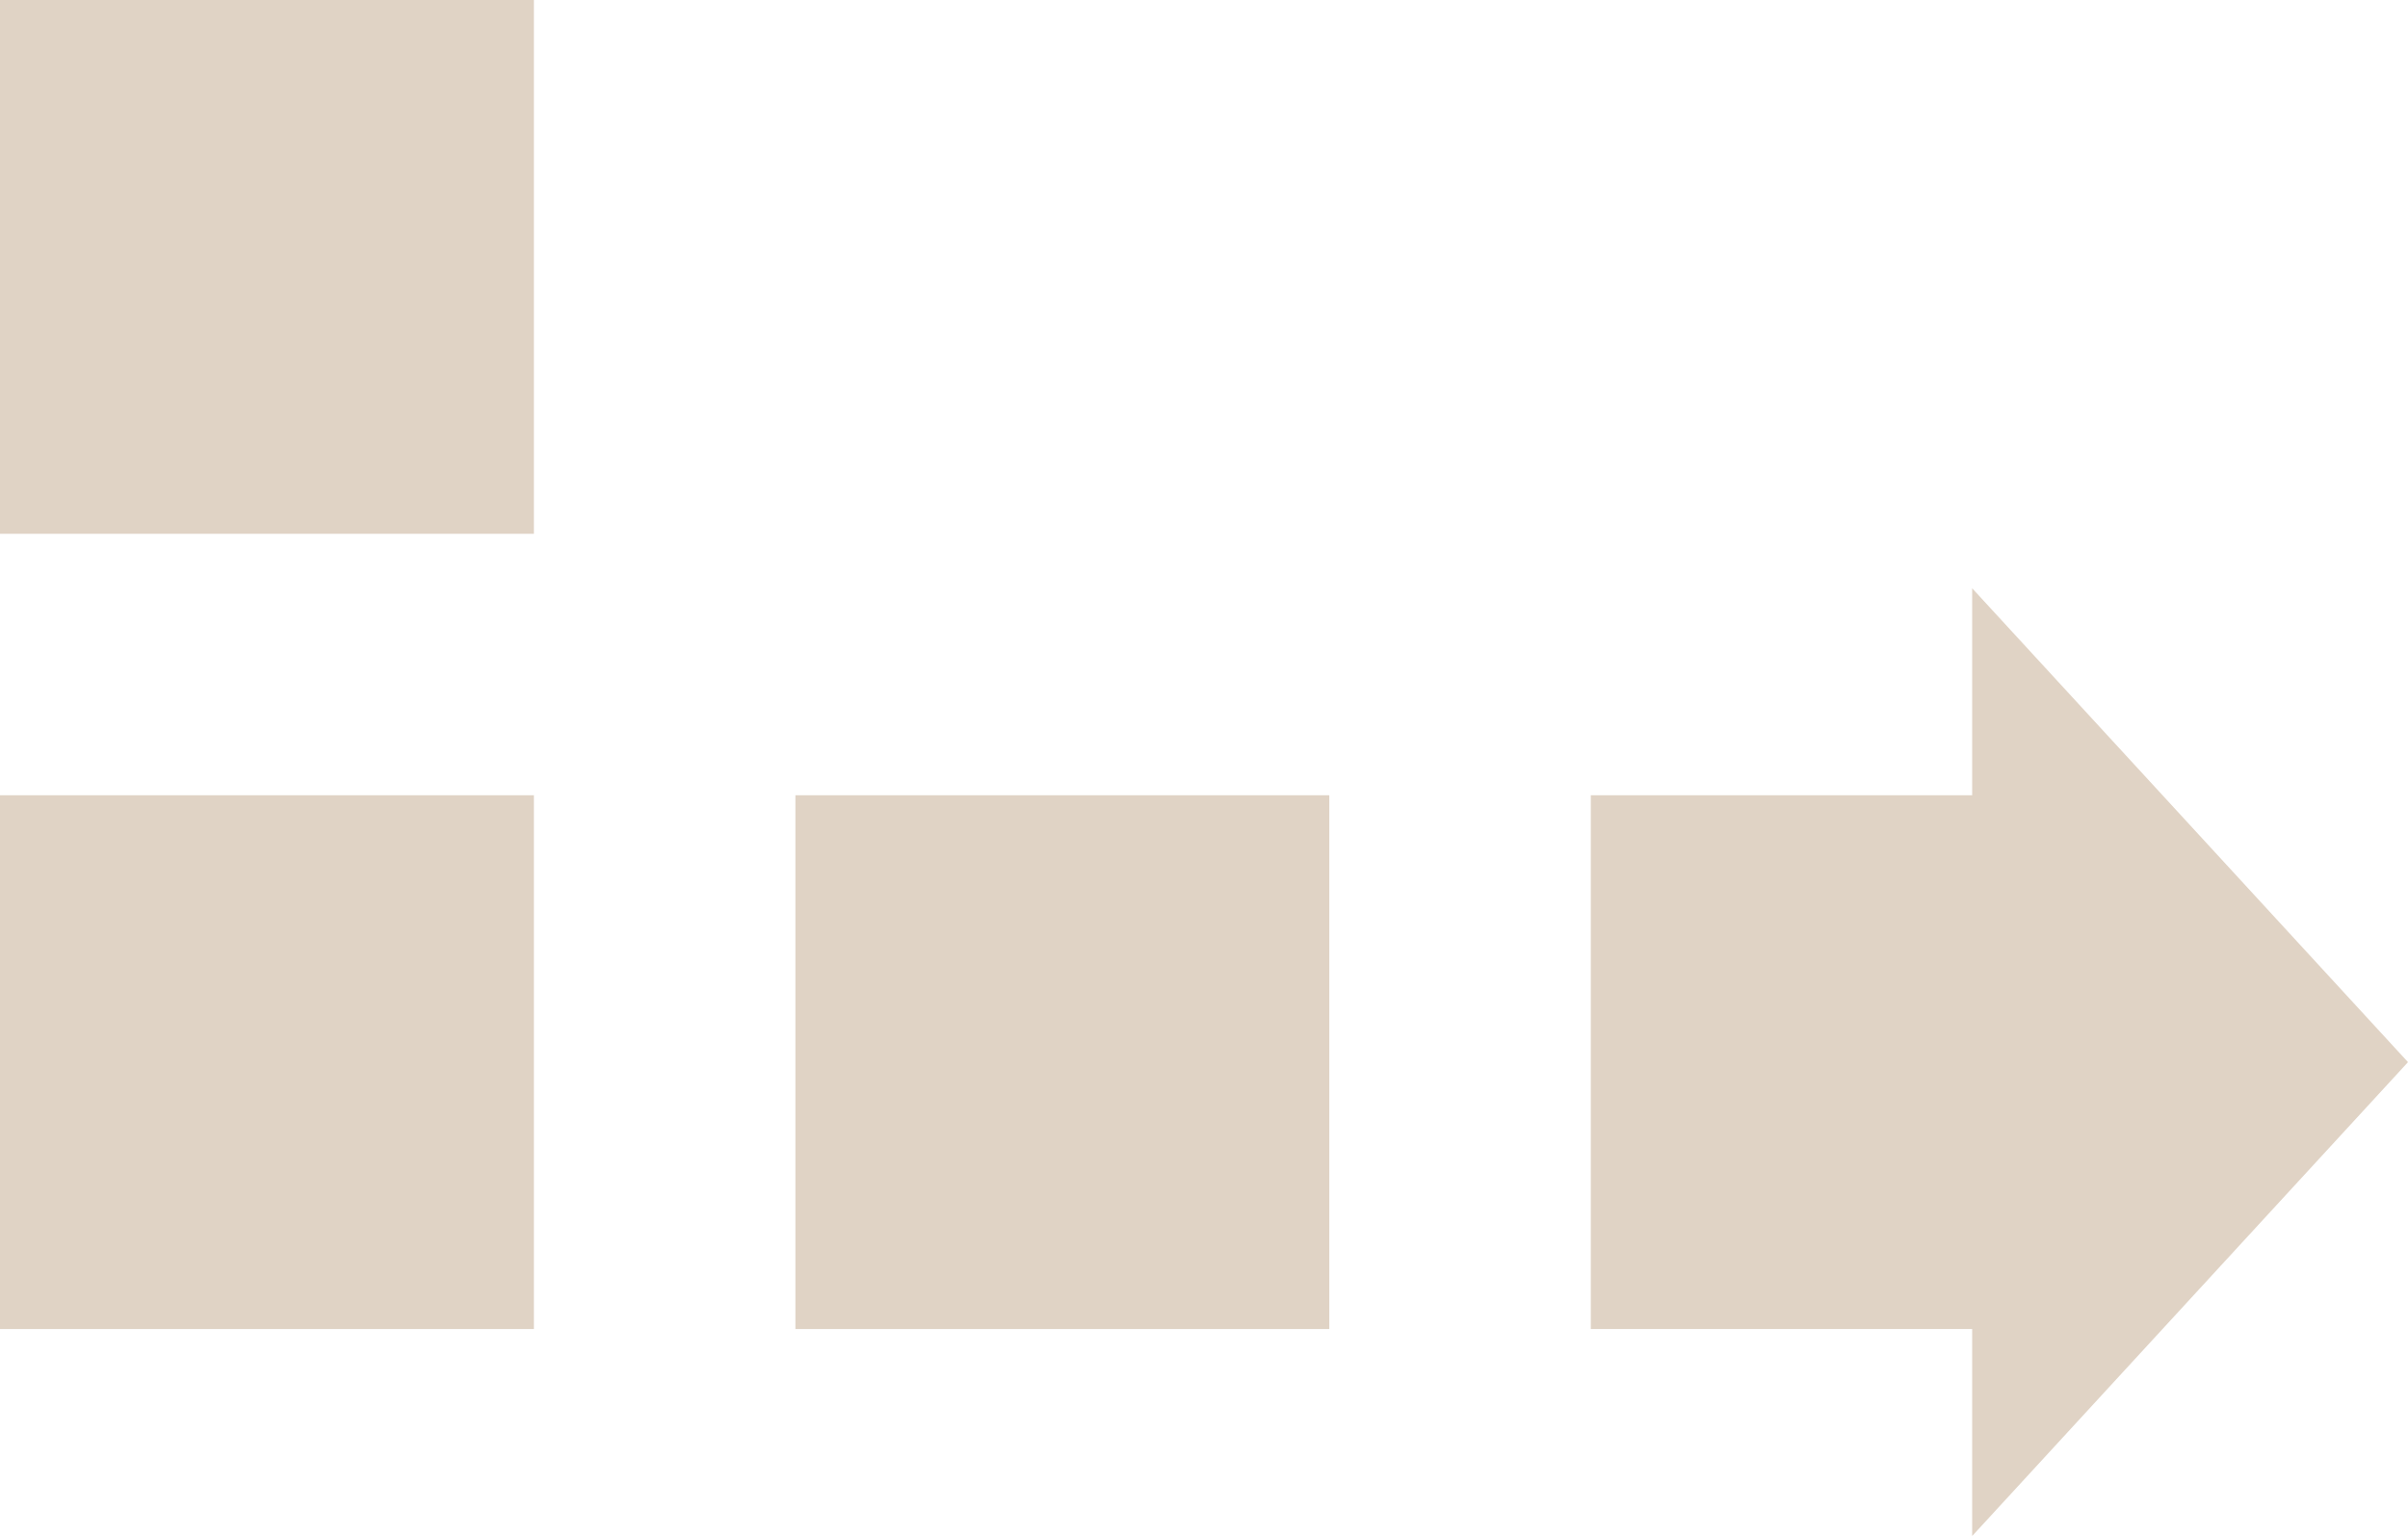 <svg width="221" height="141" viewBox="0 0 221 141" fill="none" xmlns="http://www.w3.org/2000/svg">
<rect y="73" width="49" height="49" fill="#E0D3C5"/>
<rect width="49" height="49" fill="#E0D3C5"/>
<rect x="73" y="73" width="49" height="49" fill="#E0D3C5"/>
<path fill-rule="evenodd" clip-rule="evenodd" d="M181 141L221 97.5L181 54V73H146V122H181V141Z" fill="#E0D3C5"/>
</svg>
